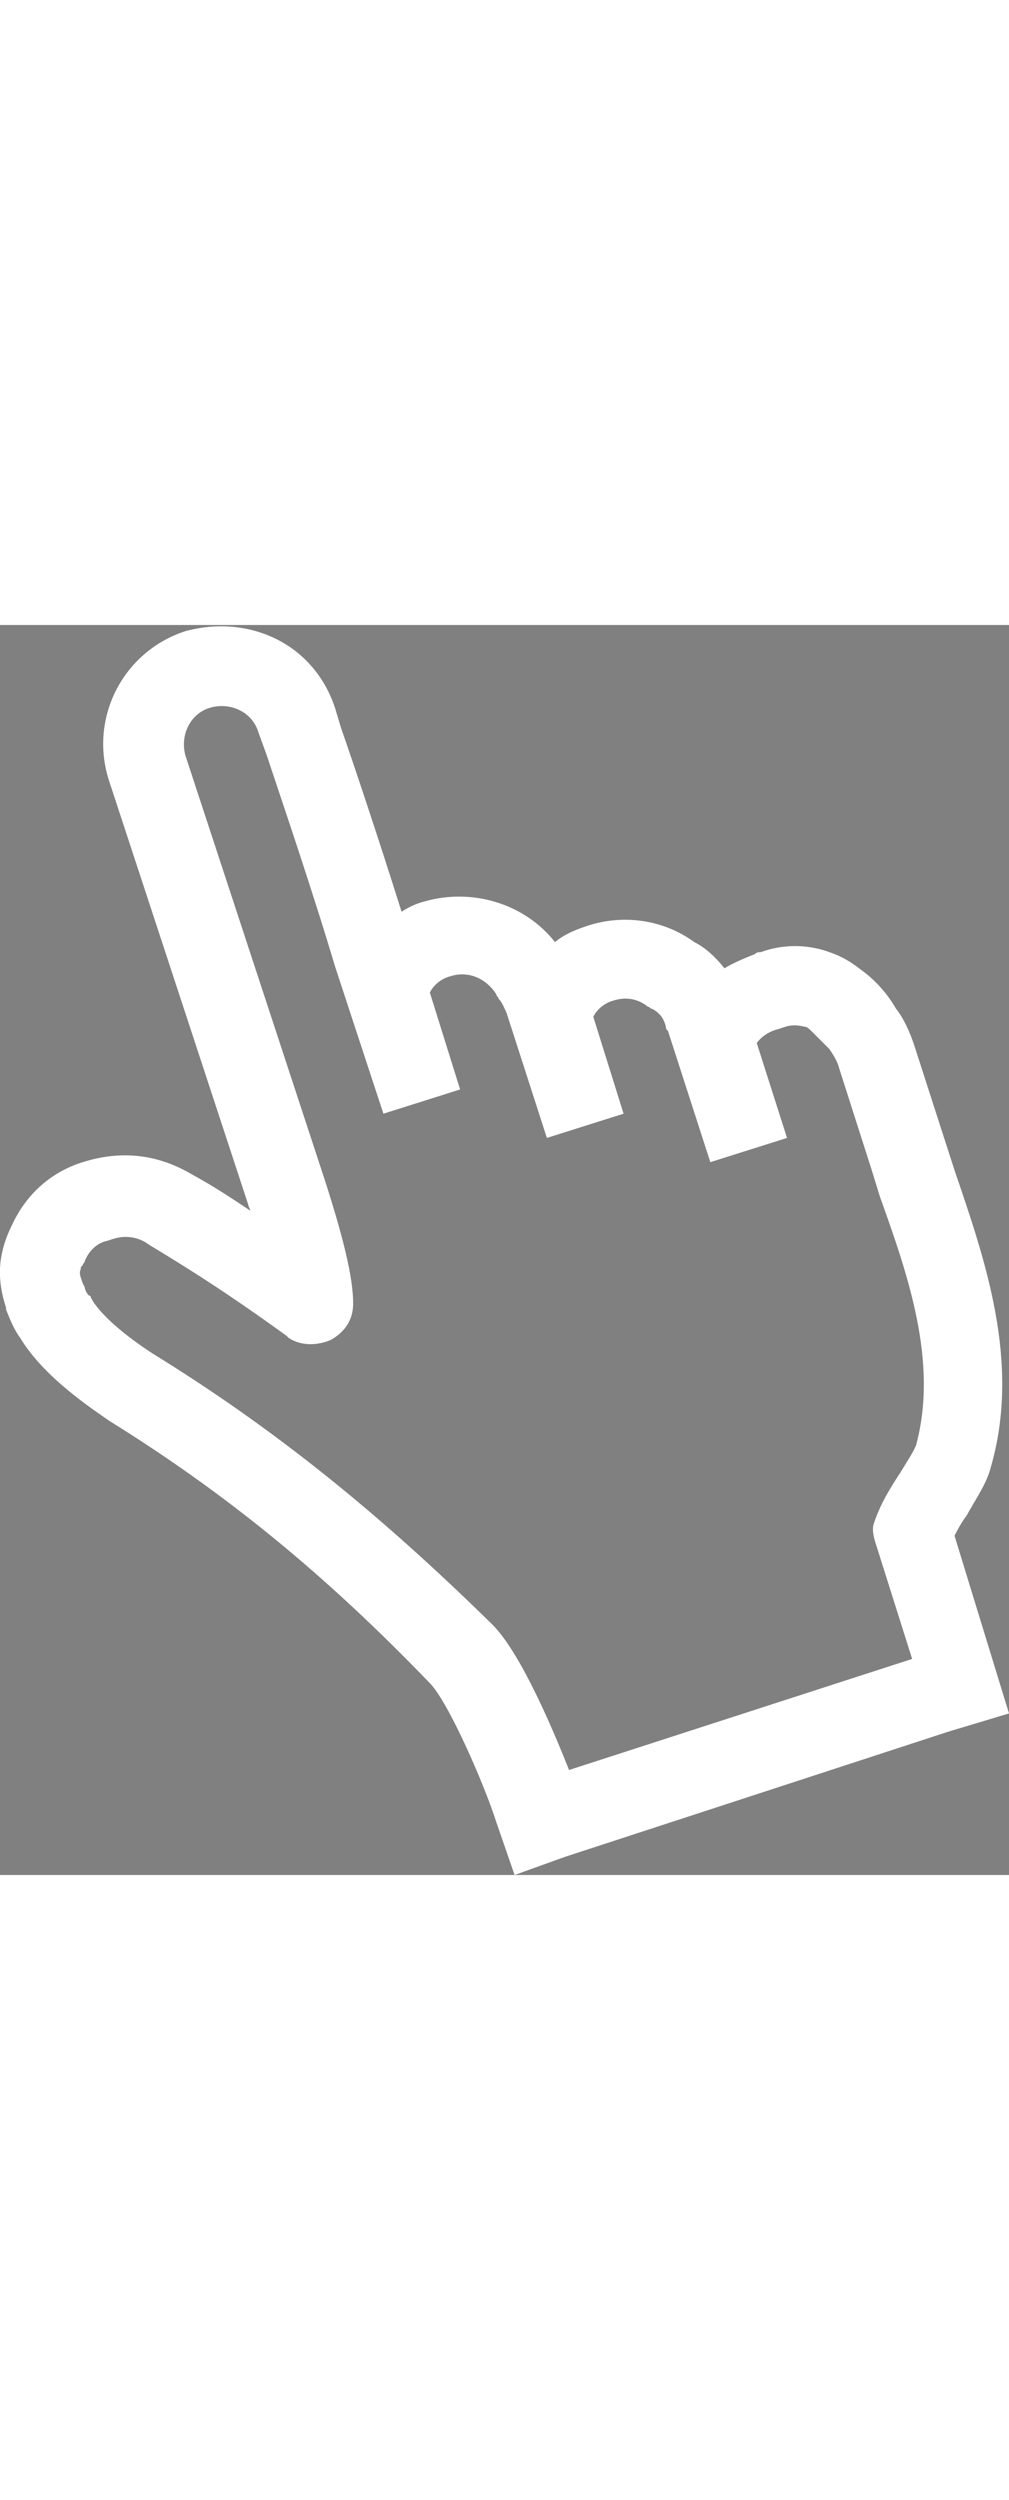 <?xml version="1.0" encoding="utf-8"?>
<!-- Generator: Adobe Illustrator 24.3.0, SVG Export Plug-In . SVG Version: 6.00 Build 0)  -->
<svg version="1.1" id="圖層_1" xmlns="http://www.w3.org/2000/svg" xmlns:xlink="http://www.w3.org/1999/xlink" x="0px" y="0px"
	 viewBox="0 0 50 61.9" style="enable-background:new 0 0 50 61.9;" xml:space="preserve" width="25px">
<rect x="0" y="0" width="50" height="61.9" fill="#808080" stroke="none"/>
<style type="text/css">
	.st0{fill:#FFFFFF;}
	.st1{fill:none;stroke:#000000;stroke-width:3;stroke-miterlimit:10;}
</style>
<path class="st0" d="M151.8,81.2c0-2.8-2.3-5.1-5.1-5.1c-0.9,0-1.7,0.2-2.4,0.6c-0.4-2.4-2.5-4.3-5.1-4.3c-1,0-1.9,0.3-2.7,0.8
	c-0.8-1.9-2.6-3.2-4.8-3.2c-0.8,0-1.6,0.2-2.3,0.6v-7.9c0-1.4-0.5-2.7-1.5-3.6c-1-1-2.3-1.5-3.6-1.5c-2.8,0-5.1,2.3-5.1,5.1v17.7
	v12.5l-6.8-5.9c-1.4-1.2-3.2-1.8-5-1.7c-1.8,0.1-3.5,1-4.7,2.4c-1.2,1.4-1.1,3.5,0.3,4.7l2.4,2.1c5.1,4.5,9.5,8.7,13.2,13
	c3.8,4.4,7.7,7.3,14.9,7.3c0.7,0,1.4,0,2.2-0.1c6.1-0.5,10.6-3.1,13.4-7.8c2.5-4.2,2.9-9.1,2.9-11.6L151.8,81.2z M110.5,89.1
	l8.9,7.7c0.3,0.3,0.7,0.4,1,0.3c0,0,0.1,0,0.1,0c0.8,0,1.4-0.6,1.4-1.4V80.3V62.6c0-1.3,1-2.3,2.3-2.3c0.6,0,1.2,0.2,1.6,0.7
	c0.4,0.4,0.7,1,0.7,1.6v12.4v9.5v0.6c0,0.8,0.6,1.4,1.4,1.4s1.4-0.6,1.4-1.4v-0.6v-9.5c0-1.3,1-2.3,2.3-2.3c1.3,0,2.3,1,2.3,2.3v2.5
	v7.7c0,0.8,0.6,1.4,1.4,1.4s1.4-0.6,1.4-1.4v-7.7c0-1.3,1-2.3,2.3-2.3s2.3,1,2.3,2.3v7.7c0,0.8,0.6,1.4,1.4,1.4s1.4-0.6,1.4-1.4v-4
	c0-1.3,1-2.3,2.3-2.3c1.3,0,2.3,1,2.3,2.3l0,14.1c0,4.7-1.3,15.6-13.6,16.5c-7.4,0.5-10.9-1.8-14.7-6.2c-3.8-4.4-8.2-8.8-13.5-13.3
	l-2.4-2.1c-0.2-0.2-0.2-0.5-0.1-0.8c0.7-0.8,1.7-1.3,2.8-1.4C108.6,88,109.7,88.4,110.5,89.1z"/>
<g>
	<path class="st0" d="M-74.5-2.3c-13.8,0-25-11.2-25-25s11.2-25,25-25s25,11.2,25,25S-60.7-2.3-74.5-2.3z M-74.5-48.5
		c-11.7,0-21.3,9.5-21.3,21.3S-86.2-6-74.5-6s21.3-9.5,21.3-21.3S-62.8-48.5-74.5-48.5z"/>
	<g>
		<path class="st0" d="M-72-19.7h-5.3c0-0.8,0-1.2,0-1.4c0-1.7,0.3-3.1,0.9-4.2c0.6-1.1,1.7-2.4,3.4-3.7c1.7-1.4,2.7-2.3,3.1-2.7
			c0.5-0.7,0.8-1.4,0.8-2.2c0-1.1-0.5-2.1-1.4-2.9c-0.9-0.8-2.1-1.2-3.7-1.2c-1.5,0-2.7,0.4-3.7,1.3c-1,0.8-1.7,2.1-2.1,3.9
			l-5.4-0.7c0.2-2.5,1.2-4.6,3.2-6.3c2-1.7,4.5-2.6,7.7-2.6c3.3,0,6,0.9,8,2.6c2,1.8,3,3.8,3,6.1c0,1.3-0.4,2.5-1.1,3.7
			c-0.7,1.1-2.3,2.7-4.7,4.7c-1.2,1-2,1.8-2.3,2.5C-71.9-22.5-72-21.3-72-19.7z M-77.3-11.9v-5.8h5.8v5.8H-77.3z"/>
	</g>
</g>
<path class="st0" d="M47.3,45.1c0.1-0.2,0.3-0.6,0.6-1c0.5-0.9,1-1.6,1.2-2.4c1.5-5.2-0.3-10.3-1.8-14.7l-2-6.2
	c-0.2-0.6-0.5-1.3-0.9-1.8c-0.4-0.7-1-1.4-1.7-1.9c-0.5-0.4-1-0.7-1.6-0.9c-1.1-0.4-2.3-0.4-3.4,0c-0.1,0-0.2,0-0.3,0.1
	c-0.5,0.2-1,0.4-1.5,0.7c-0.4-0.5-0.9-1-1.5-1.3c-1.5-1.1-3.5-1.4-5.3-0.8c-0.6,0.2-1.1,0.4-1.6,0.8c-1.5-1.9-4.1-2.7-6.5-2
	c-0.4,0.1-0.8,0.3-1.1,0.5c-1.1-3.5-2.4-7.4-3-9.1l-0.3-1c-0.5-1.5-1.5-2.7-2.9-3.4c-1.4-0.7-3-0.8-4.5-0.4c-3.1,1-4.8,4.3-3.8,7.4
	c0.1,0.3,6.9,21,6.9,21c0,0.1,0.1,0.2,0.1,0.3c-0.9-0.6-1.8-1.2-2.9-1.8c-1.7-1-3.5-1.2-5.4-0.6c-1.6,0.5-2.8,1.6-3.5,3.1
	c-0.2,0.4-0.4,0.9-0.5,1.4C-0.1,32,0,32.9,0.3,33.8l0,0.1c0.2,0.5,0.4,1,0.7,1.4c1.2,2,3.7,3.6,4.4,4.1c5.8,3.6,10.7,7.6,15.9,13
	c0.9,0.9,2.7,5,3.3,6.9l0.9,2.6l2.5-0.9L47,54.8l3-0.9L47.3,45.1z M16.4,35.4c0.7-0.4,1.1-1,1.1-1.8c0-1.3-0.5-3.3-1.4-6.1
	c0,0-6.8-20.7-6.9-21c-0.3-1,0.2-2.1,1.2-2.4c1-0.3,2.1,0.2,2.4,1.2l0.4,1.1c0.7,2.1,2.3,6.8,3.4,10.5l0,0l2.4,7.3l3.8-1.2l-1.5-4.8
	c0.2-0.4,0.6-0.7,1-0.8c0.9-0.3,1.8,0.1,2.3,0.9c0,0.1,0.1,0.1,0.1,0.2c0.2,0.2,0.3,0.5,0.4,0.7l2,6.2l3.8-1.2l-1.5-4.8
	c0.2-0.4,0.6-0.7,1-0.8c0.6-0.2,1.2-0.1,1.7,0.3c0.1,0,0.1,0.1,0.2,0.1c0.4,0.2,0.6,0.5,0.7,0.9c0,0.1,0,0.1,0.1,0.2l2.1,6.5
	l3.8-1.2l-1.5-4.7c0.3-0.4,0.7-0.6,1.1-0.7l0.3-0.1c0.3-0.1,0.6-0.1,1,0c0.1,0,0.2,0.1,0.4,0.3l0.1,0.1c0.2,0.2,0.4,0.4,0.6,0.6
	c0,0,0.1,0.1,0.1,0.1c0.2,0.3,0.4,0.6,0.5,1l1.6,5l0.4,1.3c1.4,3.9,2.9,8.2,1.8,12.3c-0.1,0.3-0.5,0.9-0.8,1.4
	c-0.8,1.2-1.1,1.9-1.3,2.5c-0.1,0.3,0,0.7,0.1,1l1.8,5.7l-17,5.5c-0.6-1.5-2.3-5.7-3.8-7.2C18.8,44,13.6,39.8,7.6,36.1
	c-1.4-0.9-2.7-2-3.1-2.8c0,0,0-0.1-0.1-0.1c-0.1-0.1-0.2-0.3-0.2-0.4l-0.1-0.2C4,32.3,3.9,32.1,4,31.9c0-0.1,0-0.1,0.1-0.2
	c0-0.1,0.1-0.1,0.1-0.2c0.2-0.5,0.6-0.9,1.1-1c0.3-0.1,0.6-0.2,0.9-0.2c0.4,0,0.8,0.1,1.2,0.4c3,1.8,5,3.2,6.8,4.5l0.1,0.1
	C14.9,35.7,15.7,35.7,16.4,35.4z M0.8,33.8L0.8,33.8L0.8,33.8L0.8,33.8z"/>
<circle class="st1" cx="107.1" cy="19.4" r="25"/>
<g>
	<path d="M109.7,27.4h-5.6c0-0.8,0-1.3,0-1.5c0-1.8,0.3-3.3,0.9-4.5c0.6-1.2,1.8-2.5,3.6-4s2.9-2.4,3.2-2.9c0.5-0.7,0.8-1.5,0.8-2.4
		c0-1.2-0.5-2.2-1.4-3.1c-1-0.9-2.3-1.3-3.9-1.3c-1.6,0-2.9,0.4-3.9,1.3c-1.1,0.9-1.8,2.3-2.2,4.1l-5.7-0.7c0.2-2.6,1.3-4.9,3.4-6.7
		c2.1-1.8,4.8-2.8,8.2-2.8c3.5,0,6.4,0.9,8.5,2.8c2.1,1.9,3.1,4,3.1,6.5c0,1.4-0.4,2.7-1.2,3.9s-2.4,2.9-4.9,5
		c-1.3,1.1-2.1,2-2.4,2.6C109.8,24.5,109.7,25.7,109.7,27.4z M104.1,35.7v-6.2h6.2v6.2H104.1z"/>
</g>
</svg>
